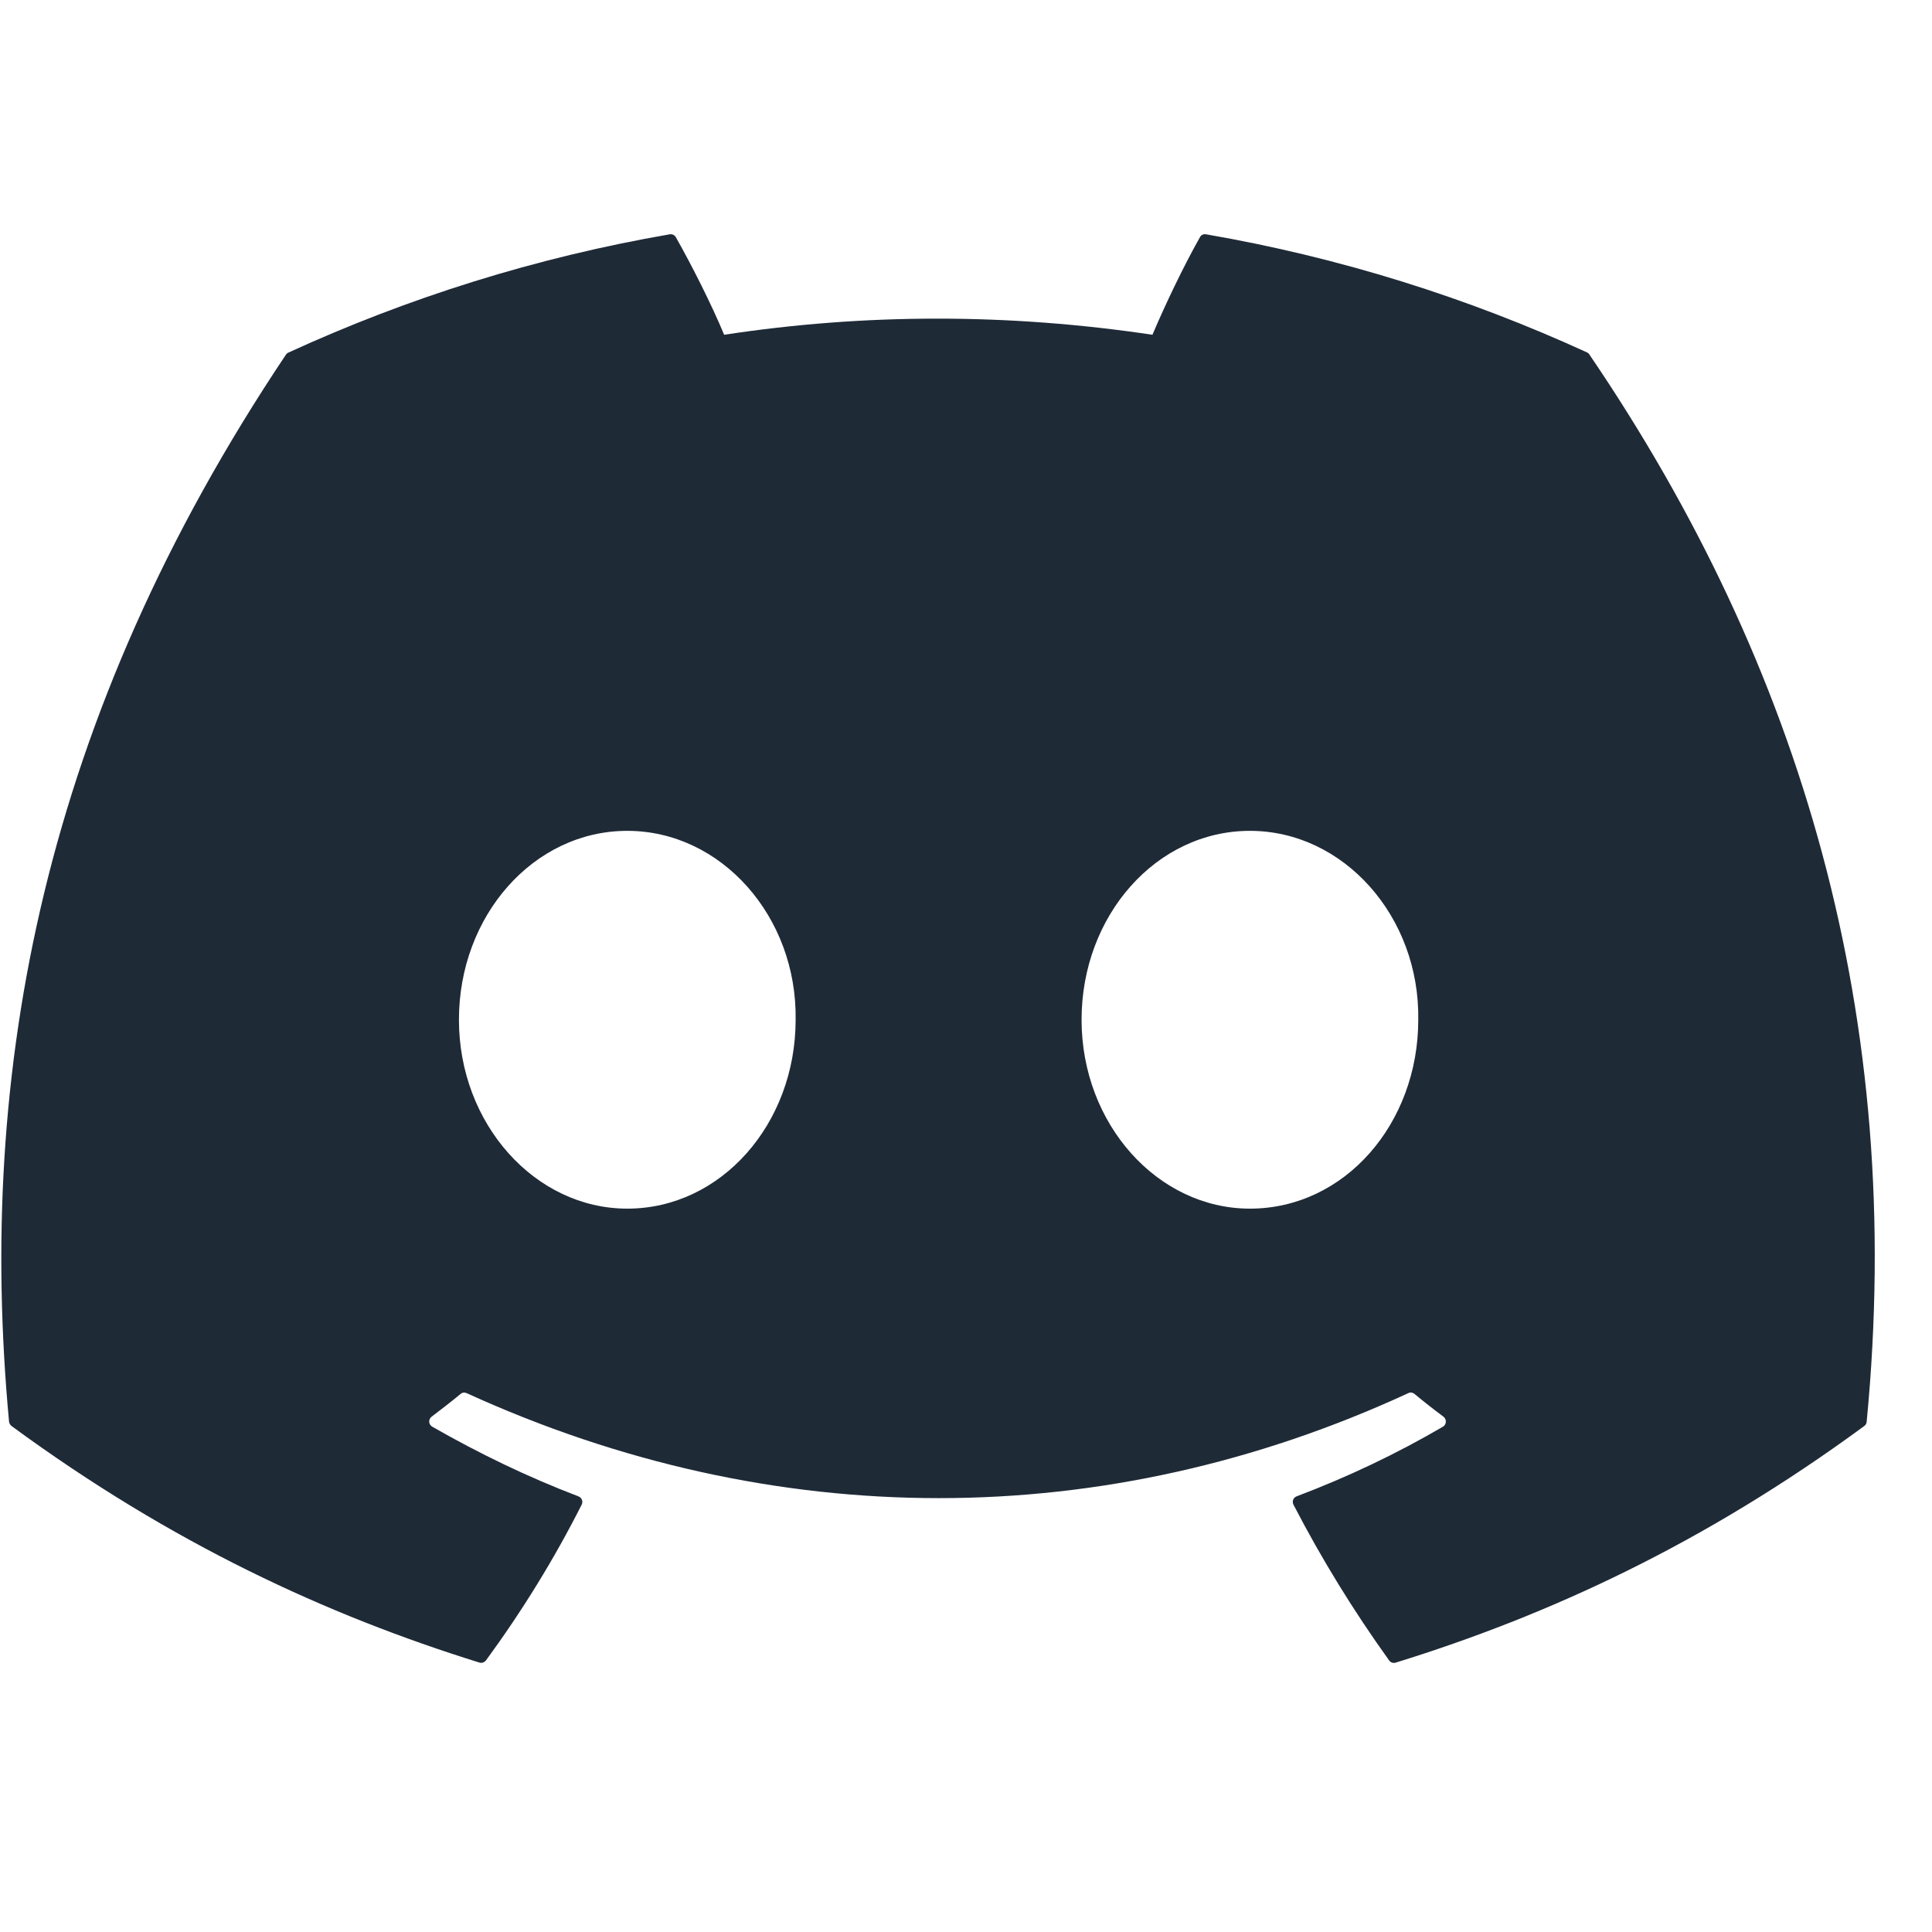 <svg width="22" height="22" viewBox="0 0 22 22" fill="none" xmlns="http://www.w3.org/2000/svg">
<path d="M18.076 4.015C16.715 3.391 15.258 2.931 13.733 2.668C13.705 2.663 13.677 2.675 13.664 2.701C13.476 3.034 13.268 3.47 13.123 3.812C11.484 3.567 9.852 3.567 8.246 3.812C8.1 3.462 7.884 3.034 7.696 2.701C7.682 2.676 7.654 2.664 7.627 2.668C6.103 2.931 4.644 3.391 3.284 4.015C3.273 4.02 3.263 4.028 3.255 4.04C0.489 8.173 -0.268 12.205 0.103 16.188C0.105 16.207 0.116 16.226 0.131 16.238C1.956 17.578 3.724 18.392 5.459 18.932C5.487 18.94 5.516 18.93 5.534 18.907C5.944 18.347 6.31 17.755 6.624 17.133C6.642 17.097 6.624 17.053 6.586 17.039C6.006 16.818 5.454 16.55 4.922 16.246C4.879 16.221 4.876 16.161 4.915 16.132C5.026 16.048 5.138 15.961 5.245 15.873C5.265 15.856 5.291 15.853 5.314 15.864C8.806 17.458 12.586 17.458 16.036 15.864C16.059 15.852 16.086 15.856 16.106 15.872C16.212 15.96 16.324 16.048 16.437 16.132C16.475 16.161 16.473 16.221 16.431 16.246C15.9 16.556 15.347 16.819 14.765 17.039C14.727 17.053 14.71 17.097 14.729 17.134C15.05 17.754 15.415 18.346 15.818 18.907C15.834 18.931 15.864 18.941 15.892 18.933C17.636 18.393 19.404 17.579 21.229 16.238C21.244 16.227 21.255 16.209 21.256 16.19C21.702 11.586 20.511 7.587 18.102 4.042C18.096 4.03 18.087 4.021 18.075 4.016L18.076 4.015ZM7.143 13.763C6.092 13.763 5.226 12.798 5.226 11.612C5.226 10.427 6.076 9.461 7.143 9.461C8.211 9.461 9.078 10.436 9.06 11.612C9.06 12.798 8.211 13.763 7.143 13.763ZM14.233 13.763C13.181 13.763 12.316 12.798 12.316 11.612C12.316 10.427 13.166 9.461 14.233 9.461C15.3 9.461 16.168 10.436 16.15 11.612C16.15 12.798 15.31 13.763 14.233 13.763Z" fill="#1F2A37"/>
</svg>
